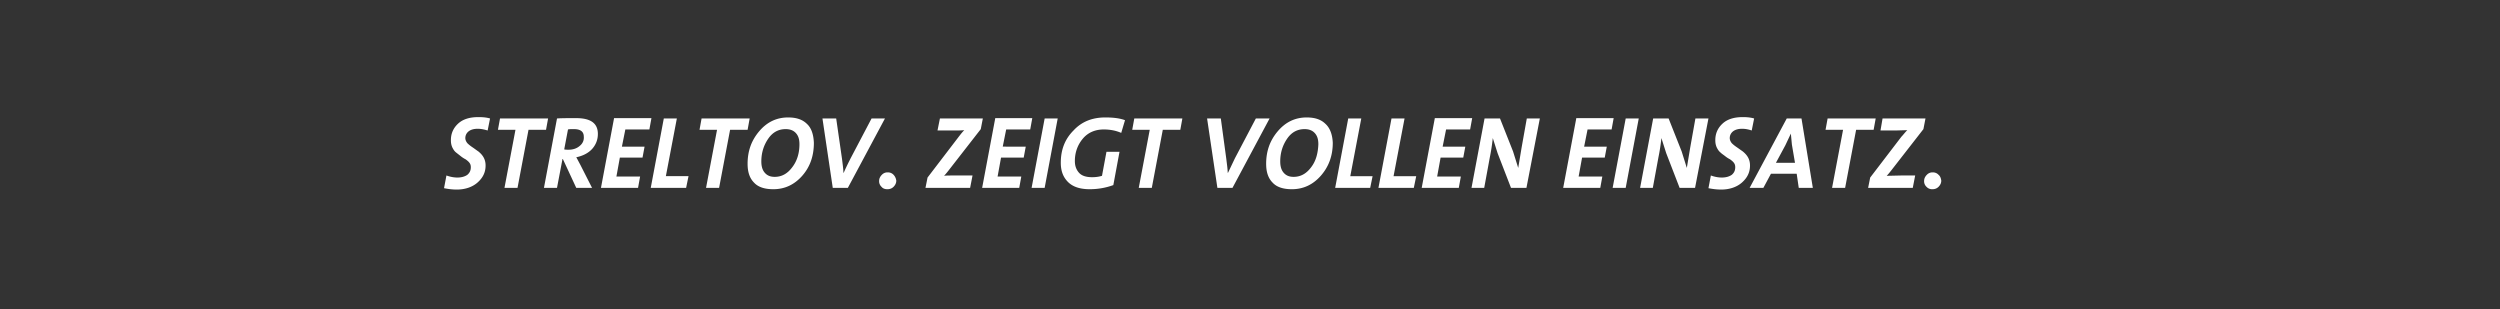 <svg xmlns="http://www.w3.org/2000/svg" xmlns:xlink="http://www.w3.org/1999/xlink" viewBox="0 0 728 90" xmlns:v="https://vecta.io/nano"><rect x="0" y="0" width="728" height="90" fill="#333333" stroke="none"/><defs><path id="A" d="M-.2-.3h728v90H-.2z"/></defs><clipPath id="B"><use xlink:href="#A"/></clipPath><path d="M564.5 50.9a2.19 2.19 0 0 0-1.7-.7 2.19 2.19 0 0 0-1.7.7c-.5.5-.8 1.1-.8 1.8a2.19 2.19 0 0 0 .7 1.7 2.19 2.19 0 0 0 1.7.7c.7 0 1.3-.2 1.8-.7s.8-1.1.8-1.8c-.1-.7-.3-1.3-.8-1.7m-16.3-16.4l-.6 3.5h4.3l3.5-.1c-.7.7-1.2 1.4-1.7 1.9l-9.1 11.9-.6 3h13l.7-3.6h-4l-4.3.1c.4-.4.8-.9 1.2-1.4l9.5-12.2.6-3.1h-12.5zm-16 0l-.6 3.3h5.1l-3.2 16.9h3.8l3.2-16.9h5.1l.6-3.3h-14zm-15.1 13l2.8-5.2 1.6-3.4h0l.3 3.2.9 5.3h-5.6zm7.5-13h-4.3l-10.8 20.2h4l2.2-4.1h7.5l.6 4.1h4.1l-3.3-20.2zm-17.1-.4c-2.5 0-4.5.6-5.9 1.9s-2.1 2.9-2.1 4.8c0 .8.1 1.4.4 2.1.3.6.6 1.1 1.1 1.5.4.4.9.7 1.4 1.1a8.05 8.05 0 0 0 1.4.9c.4.3.8.6 1.1 1s.4.8.4 1.3c0 .9-.3 1.6-1 2.2-.7.5-1.7.8-2.9.8-1 0-2.1-.2-3.2-.6l-.7 3.7c1 .2 2.3.4 3.7.4 2.4 0 4.5-.7 6-2 1.6-1.4 2.4-3 2.4-5 0-.9-.2-1.7-.6-2.4s-.9-1.2-1.5-1.7l-1.7-1.2c-.6-.4-1.1-.8-1.5-1.2-.4-.5-.6-1-.6-1.5 0-.7.3-1.4.9-1.9s1.5-.8 2.7-.8c1 0 1.9.2 2.8.5l.7-3.5c-1-.3-2.1-.4-3.3-.4m-13.8.4l-1.5 8.4-1 6-1.5-4.8-3.8-9.6h-4.5l-3.8 20.2h3.7l1.6-8.7a58.14 58.14 0 0 0 .9-5.8l1.4 4.4 3.9 10.1h4.5l3.9-20.2h-3.8zm-20.3 0l-3.8 20.2h3.8l3.8-20.2h-3.8zm-14.4 0l-3.8 20.2H466l.6-3.3h-6.9l1-5.5h6.6l.6-3.2h-6.6l1-5h7l.6-3.3H459zm-14.4 0l-1.5 8.4-1 6-1.5-4.8-3.8-9.6h-4.5l-3.8 20.2h3.7l1.6-8.7a58.14 58.14 0 0 0 .9-5.8l1.4 4.4 3.9 10.1h4.5l3.9-20.2h-3.8zm-26.8 0L414 54.7h10.8l.6-3.3h-6.9l1-5.5h6.6l.6-3.2h-6.6l1-5h7l.6-3.3h-10.9zm-12 16.8l3.2-16.8h-3.8l-3.8 20.2h10.3l.7-3.4h-6.6zm-12.6 0l3.2-16.8h-3.8l-3.8 20.2H399l.7-3.4h-6.5zm-11.4-2.6c-1.4 1.9-3.1 2.8-5.1 2.8-1.3 0-2.2-.4-2.9-1.2s-1-1.9-1-3.3c0-2.5.7-4.7 2-6.6s3-2.8 5.1-2.8c1.3 0 2.3.4 3 1.2s1 1.8 1 3.2c-.1 2.6-.7 4.9-2.1 6.7m4.2-12.6c-1.3-1.3-3.1-1.9-5.5-1.9-3.3 0-6.1 1.3-8.4 4s-3.4 5.8-3.4 9.5c0 2.4.6 4.2 1.9 5.5 1.2 1.3 3.1 1.9 5.6 1.9 3.3 0 6.1-1.3 8.4-3.9s3.5-5.8 3.5-9.6c-.1-2.4-.8-4.3-2.1-5.5m-20.3-1.6l-6.1 11.6-2 4.2h-.1c0-1-.2-2.3-.4-4l-1.6-11.8h-4l3 20.2h4.4l10.8-20.2h-4zm-35.4 0l-.6 3.3h5.1l-3.2 16.9h3.8l3.2-16.9h5.1l.6-3.3h-14zm-8.4-.3c-3.8 0-6.9 1.2-9.3 3.8-2.5 2.5-3.7 5.6-3.7 9.4 0 2.4.7 4.2 2.1 5.6s3.5 2.1 6.3 2.1c2.4 0 4.7-.4 6.9-1.2l1.8-9.7h-3.8l-1.3 7c-1 .3-1.9.4-2.9.4-1.7 0-3-.4-3.8-1.3s-1.2-2-1.2-3.4c0-2.5.8-4.7 2.3-6.5s3.6-2.7 6.1-2.7c1.8 0 3.5.3 5.1 1l1.1-3.7c-1.6-.6-3.6-.8-5.7-.8m-17.7.3l-3.8 20.2h3.8l3.8-20.2h-3.8zm-14.4 0L286 54.7h10.8l.6-3.3h-6.9l1-5.5h6.6l.6-3.2H292l1-5h7l.6-3.3h-10.8zm-16.1 0L273 38h4.3c1.4 0 2.6 0 3.5-.1-.7.7-1.2 1.4-1.6 1.9l-9.1 11.9-.6 3h13l.7-3.6h-4c-2.5 0-3.9 0-4.3.1.4-.4.8-.9 1.2-1.4l9.5-12.2.6-3.1h-12.5zm-13.5 16.4a2.19 2.19 0 0 0-1.7-.7 2.19 2.19 0 0 0-1.7.7c-.5.5-.8 1.1-.8 1.8a2.19 2.19 0 0 0 .7 1.7c.4.5 1 .7 1.7.7s1.3-.2 1.8-.7.8-1.1.8-1.8c-.1-.7-.4-1.3-.8-1.7m-6.4-16.4l-6.1 11.6c-.8 1.6-1.5 3-2 4.2h-.1c0-1-.2-2.3-.4-4l-1.7-11.8h-4l3 20.2h4.4l10.8-20.2h-3.9zm-23.1 14.2c-1.4 1.9-3.1 2.8-5.1 2.8-1.3 0-2.2-.4-2.9-1.2s-1-1.9-1-3.3c0-2.5.7-4.7 2-6.6s3-2.8 5.1-2.8c1.3 0 2.3.4 3 1.2s1 1.8 1 3.2c0 2.6-.7 4.9-2.1 6.7m4.3-12.6c-1.3-1.3-3.1-1.9-5.5-1.9-3.3 0-6.1 1.3-8.4 4s-3.4 5.8-3.4 9.5c0 2.4.6 4.2 1.9 5.5 1.2 1.3 3.1 1.9 5.6 1.9 3.3 0 6.1-1.3 8.4-3.9s3.4-5.8 3.4-9.6c-.1-2.4-.7-4.3-2-5.5m-30.7-1.6l-.6 3.3h5.1l-3.2 16.9h3.8l3.2-16.9h5.1l.6-3.3h-14zm-10.4 16.8l3.2-16.8h-3.8l-3.8 20.2h10.3l.7-3.4h-6.6zm-15.1-16.8L175 54.7h10.8l.6-3.3h-6.9l1-5.5h6.6l.6-3.2h-6.6l1-5h7l.6-3.3h-10.9zm-10 8c-.8.7-1.9 1.1-3.2 1.1-.5 0-1 0-1.3-.1l1.1-5.8c.4-.1 1-.1 1.7-.1 1.9 0 2.9.7 2.9 2.2.1 1-.3 2-1.2 2.7m-1-8.1c-2.3 0-4.2 0-5.6.1l-3.8 20.2h3.8l1.6-8.4h.1l3.9 8.4h4.6L169 48c-.7-1.3-1.1-2.1-1.2-2.2 1.9-.4 3.5-1.2 4.6-2.4s1.7-2.7 1.7-4.4c0-3.1-2.1-4.6-6.3-4.6m-22.2.1l-.6 3.3h5.1l-3.2 16.9h3.8l3.2-16.9h5.1l.6-3.3h-14zm-6.3-.4c-2.5 0-4.5.6-5.9 1.9s-2.1 2.9-2.1 4.8c0 .8.1 1.4.4 2.1.3.6.6 1.1 1.1 1.5l1.4 1.1a8.05 8.05 0 0 0 1.4.9c.4.3.8.6 1.1 1s.4.8.4 1.3c0 .9-.3 1.6-1 2.2-.7.5-1.7.8-2.9.8-1 0-2.1-.2-3.2-.6l-.7 3.7c1 .2 2.3.4 3.7.4 2.4 0 4.5-.7 6-2 1.6-1.4 2.4-3 2.4-5 0-.9-.2-1.7-.6-2.4s-.9-1.2-1.5-1.7c-.6-.4-1.1-.8-1.7-1.2s-1.1-.8-1.5-1.2c-.4-.5-.6-1-.6-1.5 0-.7.3-1.4.9-1.9s1.5-.8 2.7-.8c1 0 1.9.2 2.9.5l.7-3.5c-1-.3-2.1-.4-3.4-.4" clip-path="url(#B)" fill="#fff"/></svg>